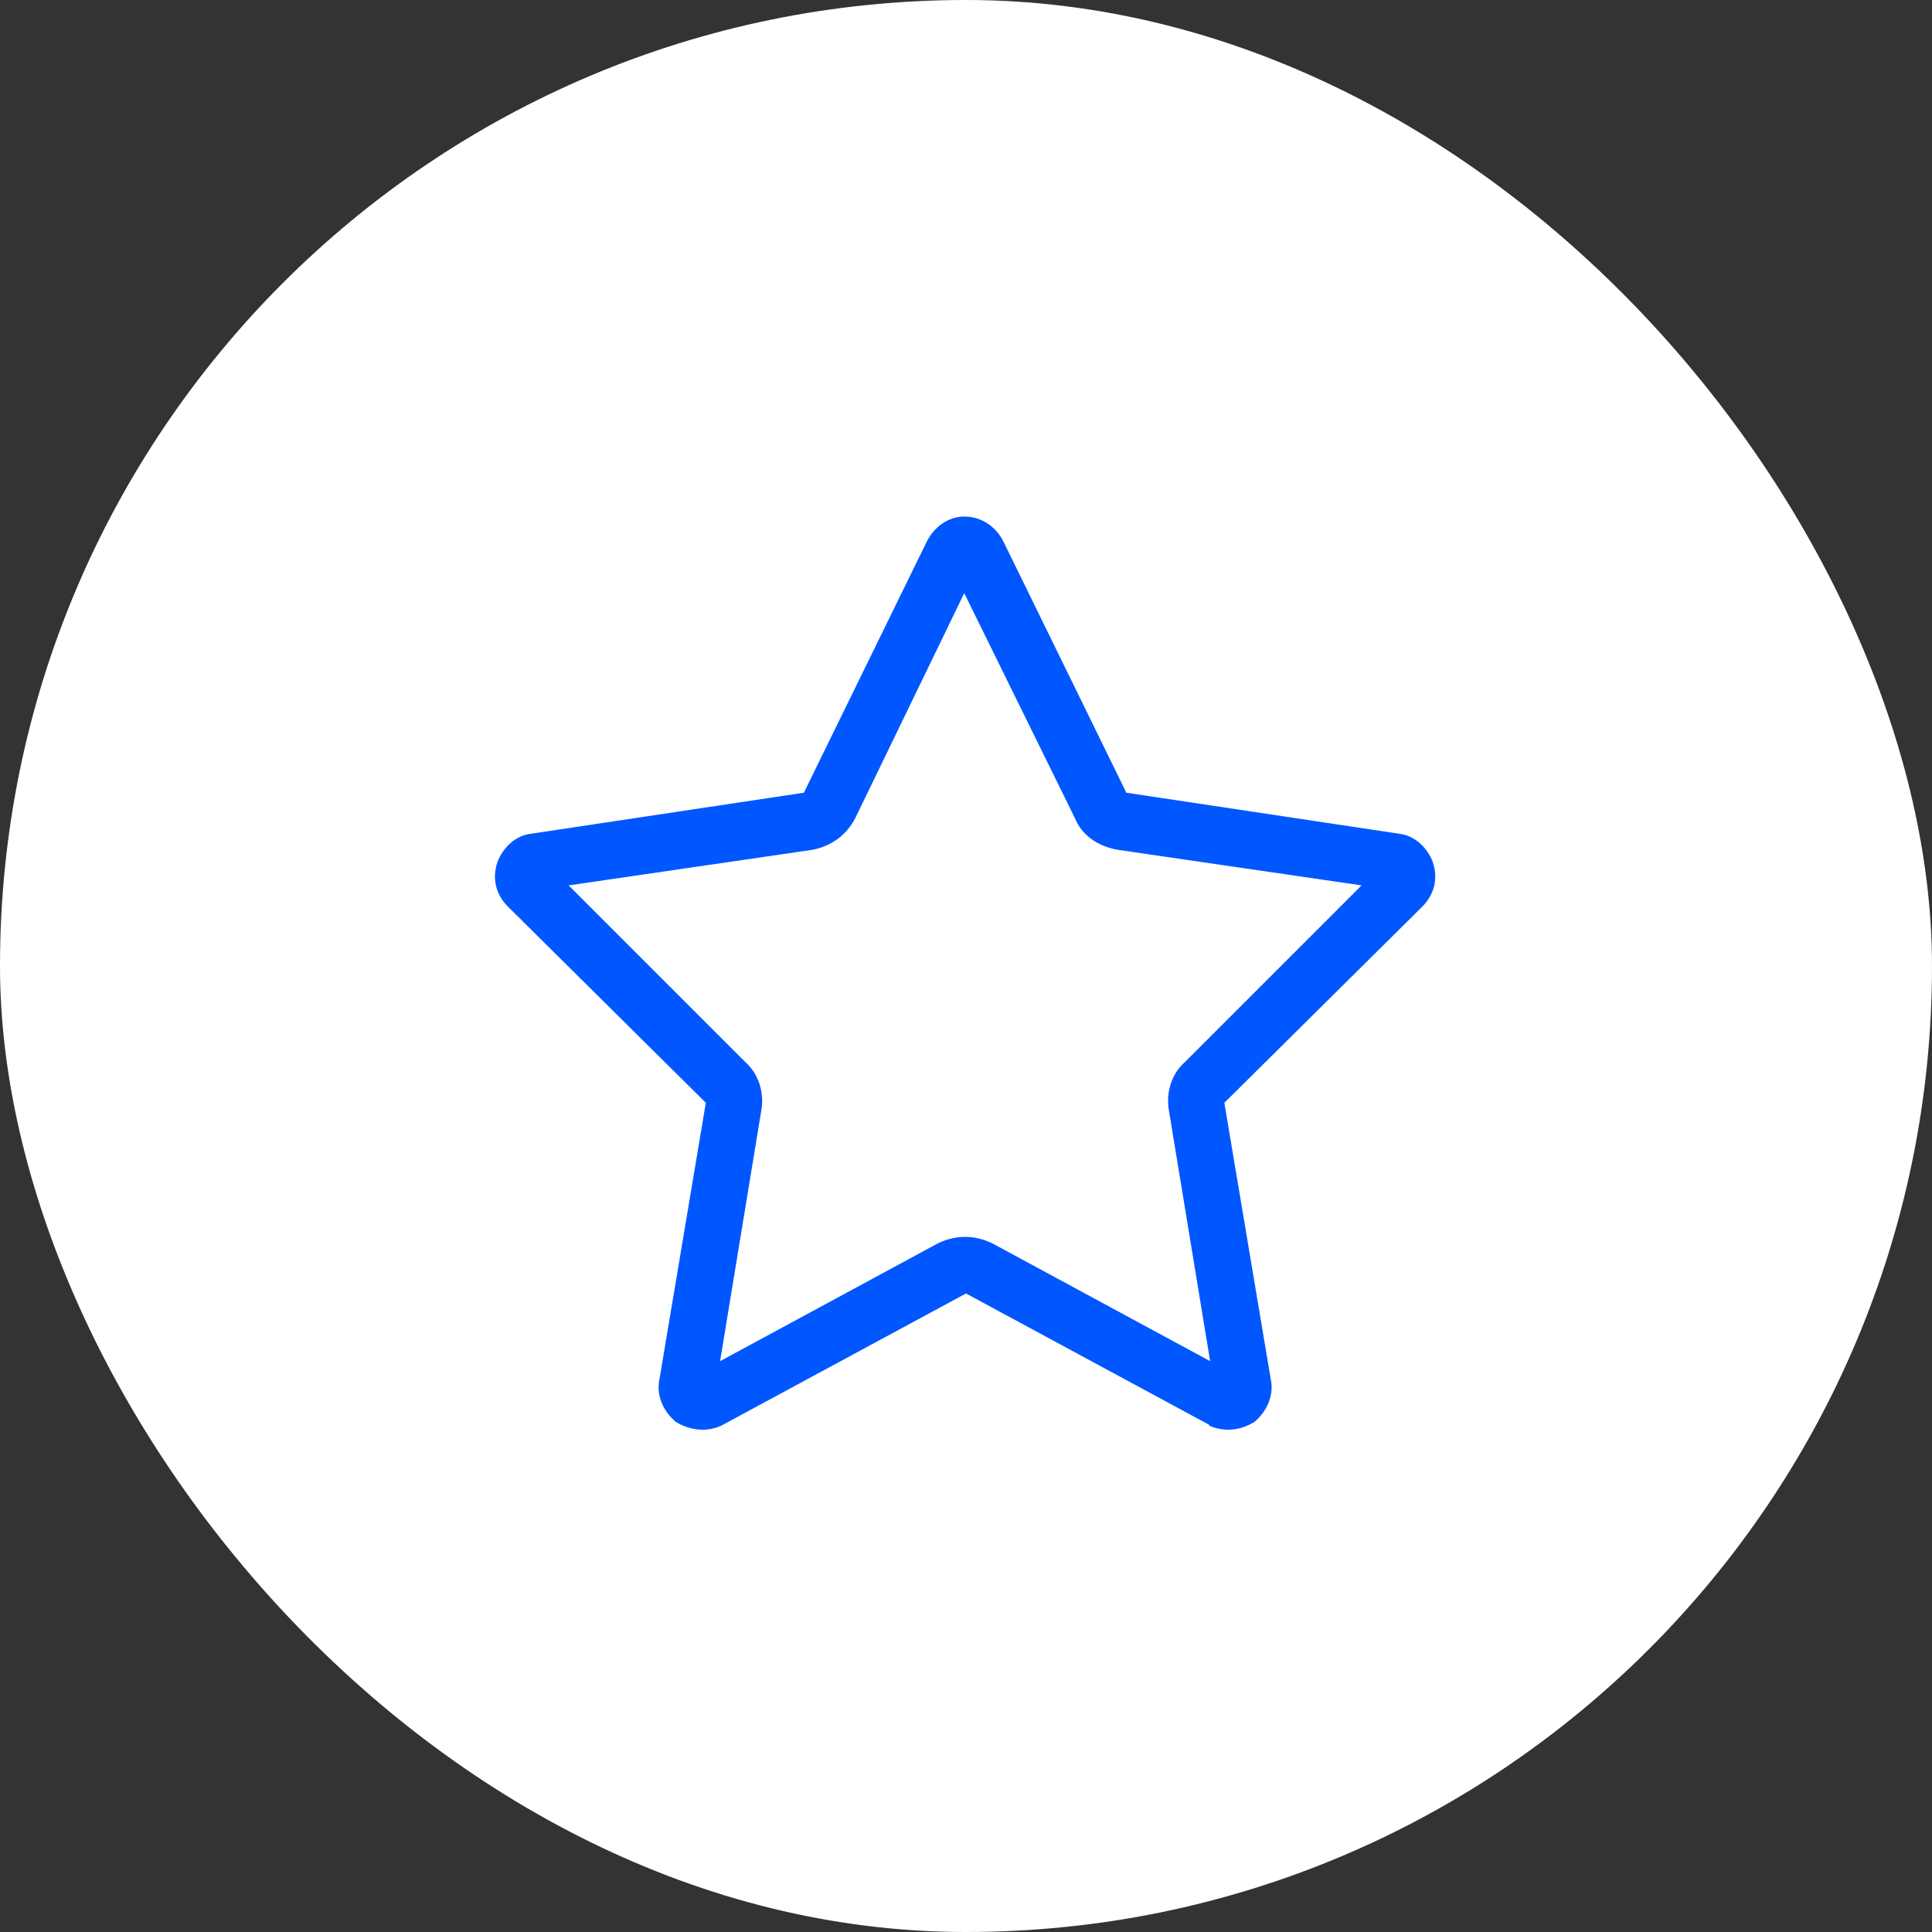 <?xml version="1.0" encoding="UTF-8"?> <svg xmlns="http://www.w3.org/2000/svg" width="36" height="36" viewBox="0 0 36 36" fill="none"><rect x="0" y="0" width="36" height="36" fill="#333333" stroke="none"/><rect width="36" height="36" rx="18" fill="white"></rect><path d="M15.941 15.236C15.775 15.568 15.477 15.768 15.145 15.834L10.596 16.498L13.883 19.785C14.148 20.018 14.248 20.383 14.182 20.715L13.418 25.363L17.469 23.172C17.801 23.006 18.166 23.006 18.498 23.172L22.549 25.363L21.785 20.715C21.719 20.383 21.818 20.018 22.084 19.785L25.371 16.498L20.822 15.834C20.457 15.768 20.158 15.568 20.025 15.236L17.967 11.053L15.941 15.236ZM22.516 26.559H22.549L18 24.102L13.451 26.559C13.185 26.691 12.854 26.658 12.588 26.492C12.355 26.293 12.223 25.994 12.289 25.695L13.152 20.549L9.467 16.896C9.234 16.664 9.168 16.365 9.268 16.066C9.367 15.801 9.6 15.568 9.898 15.535L14.979 14.771L17.27 10.09C17.402 9.824 17.668 9.625 17.967 9.625C18.299 9.625 18.564 9.824 18.697 10.09L20.988 14.771L26.068 15.535C26.367 15.568 26.6 15.801 26.699 16.066C26.799 16.365 26.732 16.664 26.5 16.896L22.814 20.549L23.678 25.695C23.744 25.994 23.611 26.293 23.379 26.492C23.113 26.658 22.814 26.691 22.516 26.559Z" fill="#0057FF"></path></svg> 